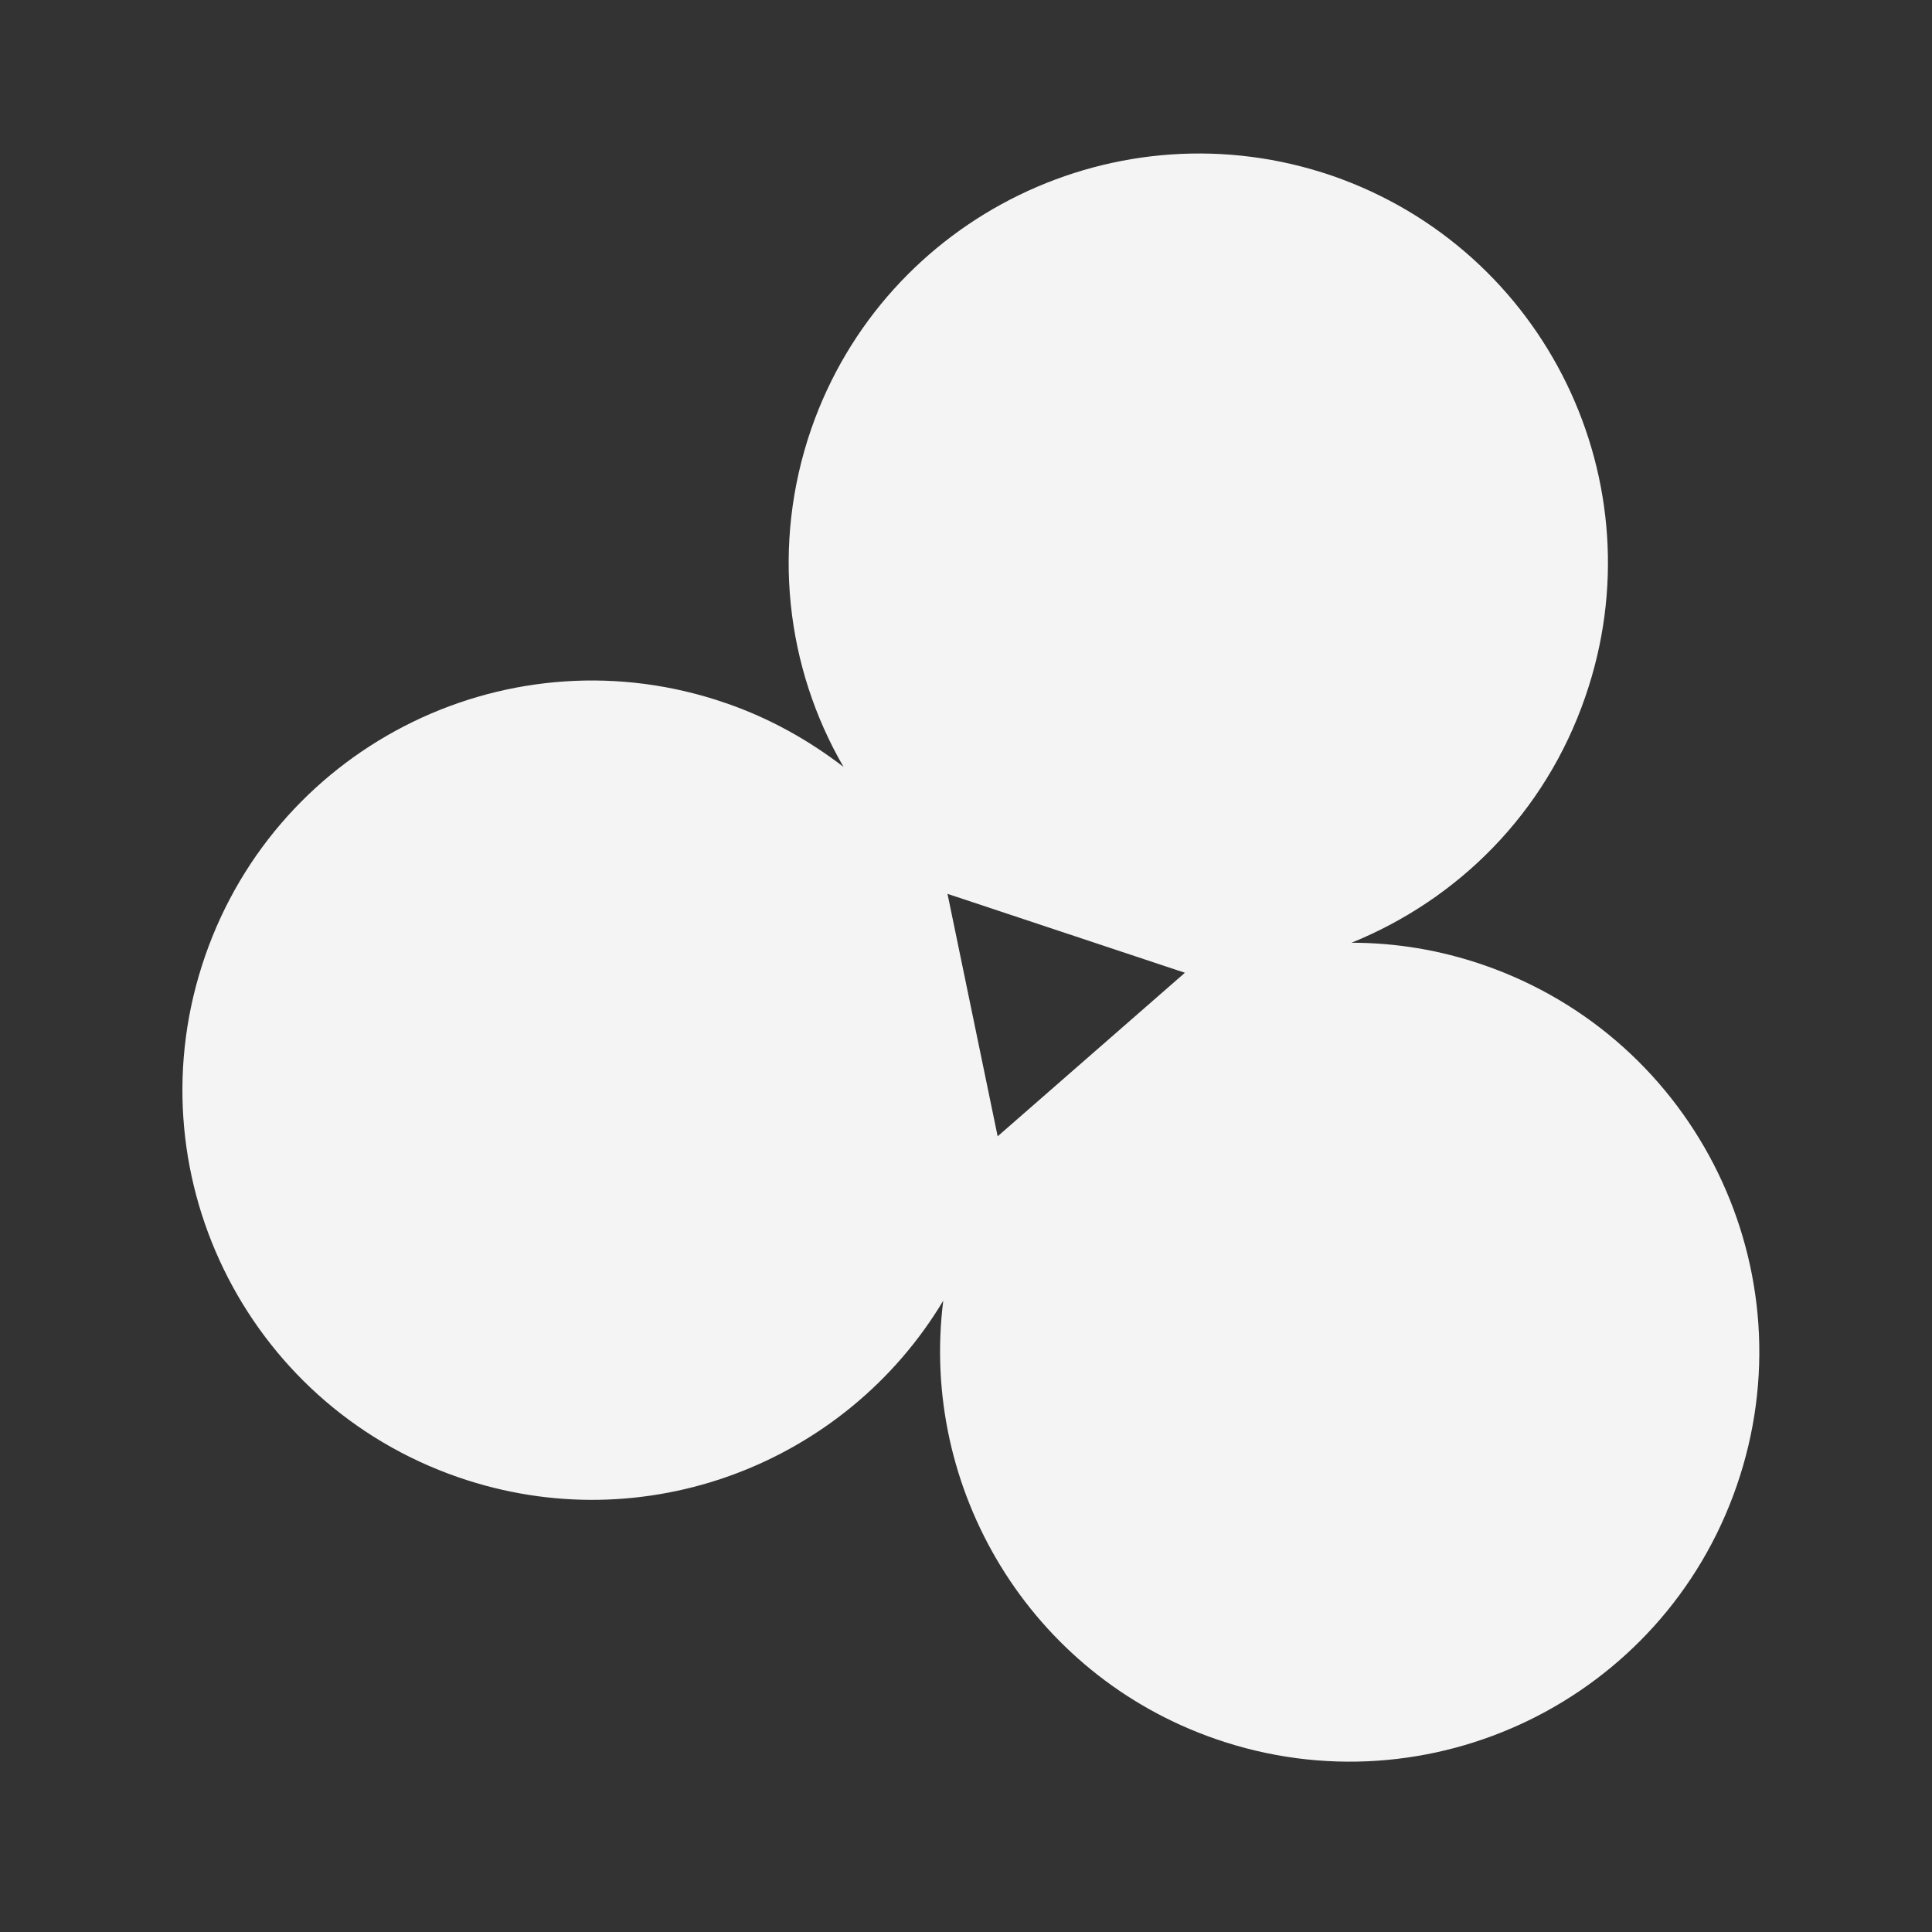 <svg width="26" height="26" viewBox="0 0 26 26" fill="none" xmlns="http://www.w3.org/2000/svg">
<rect x="0" y="0" width="26" height="26" fill="#333333" stroke="none"/>
<g clip-path="url(#clip0_icon_dark)">
<path fill-rule="evenodd" clip-rule="evenodd" d="M18.188 12.687C18.777 12.687 19.375 12.783 19.964 12.986C22.841 13.98 24.367 17.118 23.372 19.995C22.378 22.873 19.24 24.398 16.363 23.404C13.852 22.535 12.375 20.034 12.694 17.504C11.381 19.696 8.677 20.749 6.167 19.88C3.29 18.885 1.764 15.747 2.759 12.87C3.753 9.993 6.891 8.467 9.768 9.462C10.357 9.664 10.888 9.964 11.352 10.321C10.579 8.989 10.377 7.338 10.917 5.773C11.912 2.906 15.05 1.38 17.927 2.365C20.804 3.36 22.33 6.498 21.335 9.375C20.794 10.949 19.617 12.107 18.188 12.687ZM12.751 12.029L15.946 13.091L13.426 15.292L12.751 12.029Z" fill="#F4F4F5"/>
</g>
<defs>
<clipPath id="clip0_icon_dark">
<rect width="26" height="26" fill="white"/>
</clipPath>
</defs>
</svg>

